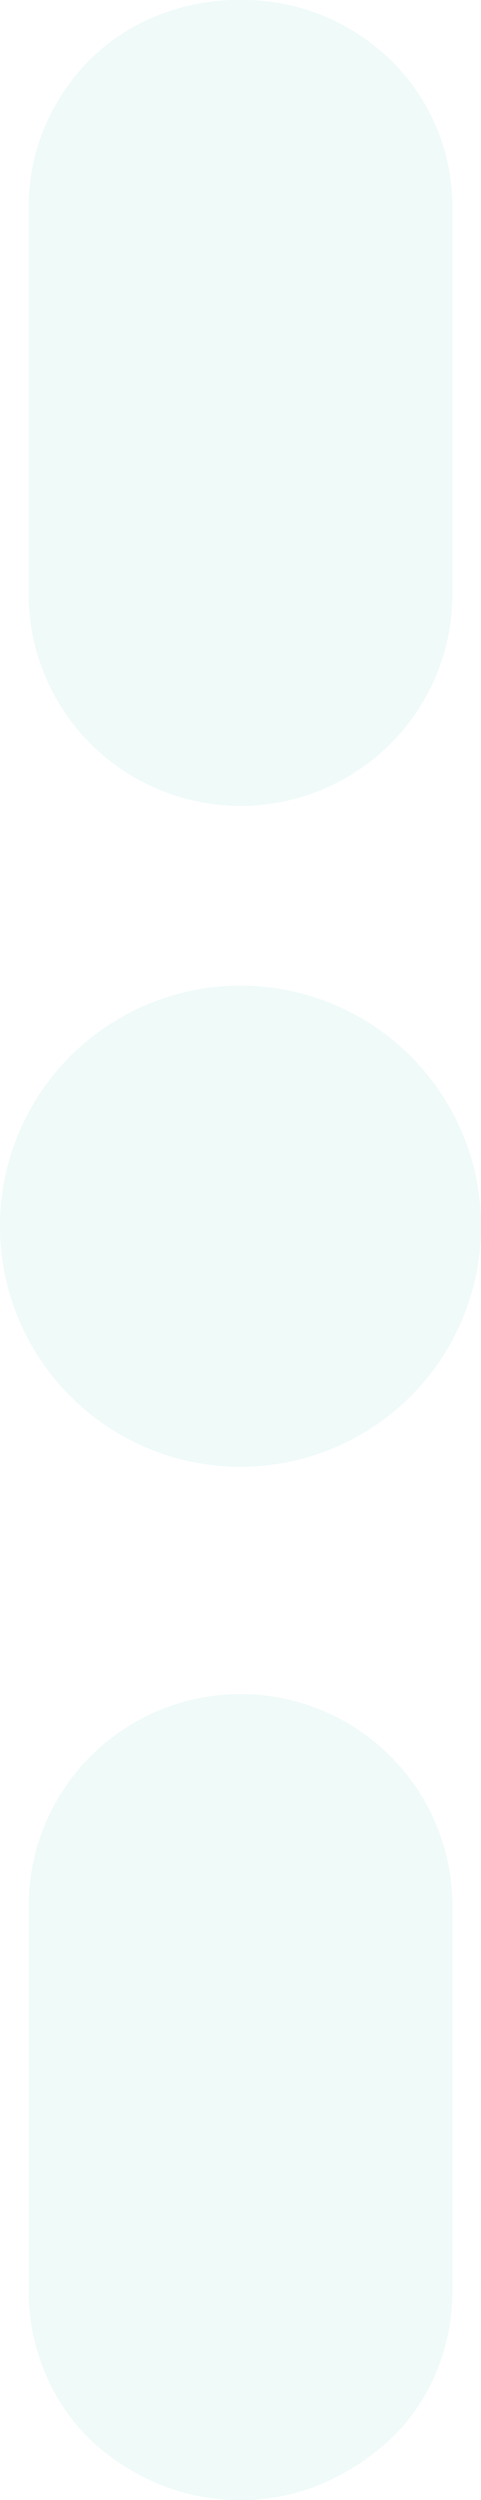 <svg xmlns="http://www.w3.org/2000/svg" width="39.402" height="204.732" viewBox="0 0 39.402 204.732"><g id="Grupo_14908" data-name="Grupo 14908" transform="translate(8659.749 1789.465)" opacity="0.063"><path id="Trazado_22032" data-name="Trazado 22032" d="M98.8,109.07A17.352,17.352,0,0,0,116.15,91.718V60.179a16.967,16.967,0,0,0-1.358-6.8,16.762,16.762,0,0,0-3.76-5.44,17.338,17.338,0,0,0-12.313-4.867A17.821,17.821,0,0,0,92,44.347a16.42,16.42,0,0,0-5.518,3.594,17.44,17.44,0,0,0-3.686,5.44,16.966,16.966,0,0,0-1.354,6.8V91.718A17.352,17.352,0,0,0,98.8,109.07Z" transform="translate(-8738.842 -1832.539)" fill="#00ada1"></path><path id="Trazado_22033" data-name="Trazado 22033" d="M98.8,83.953a17.352,17.352,0,0,0-17.353,17.353v31.542a17.134,17.134,0,0,0,1.354,6.716A16.545,16.545,0,0,0,86.485,145,18.253,18.253,0,0,0,92,148.6a16.952,16.952,0,0,0,6.716,1.351,16.76,16.76,0,0,0,6.791-1.351A19.572,19.572,0,0,0,111.032,145a15.937,15.937,0,0,0,3.76-5.44,17.137,17.137,0,0,0,1.358-6.716V101.305A17.352,17.352,0,0,0,98.8,83.953Z" transform="translate(-8738.842 -1734.682)" fill="#00ada1"></path><path id="Trazado_22034" data-name="Trazado 22034" d="M120.154,86.559a19.7,19.7,0,1,1-19.7-19.7,19.7,19.7,0,0,1,19.7,19.7" transform="translate(-8740.501 -1775.604)" fill="#00ada1"></path></g></svg>